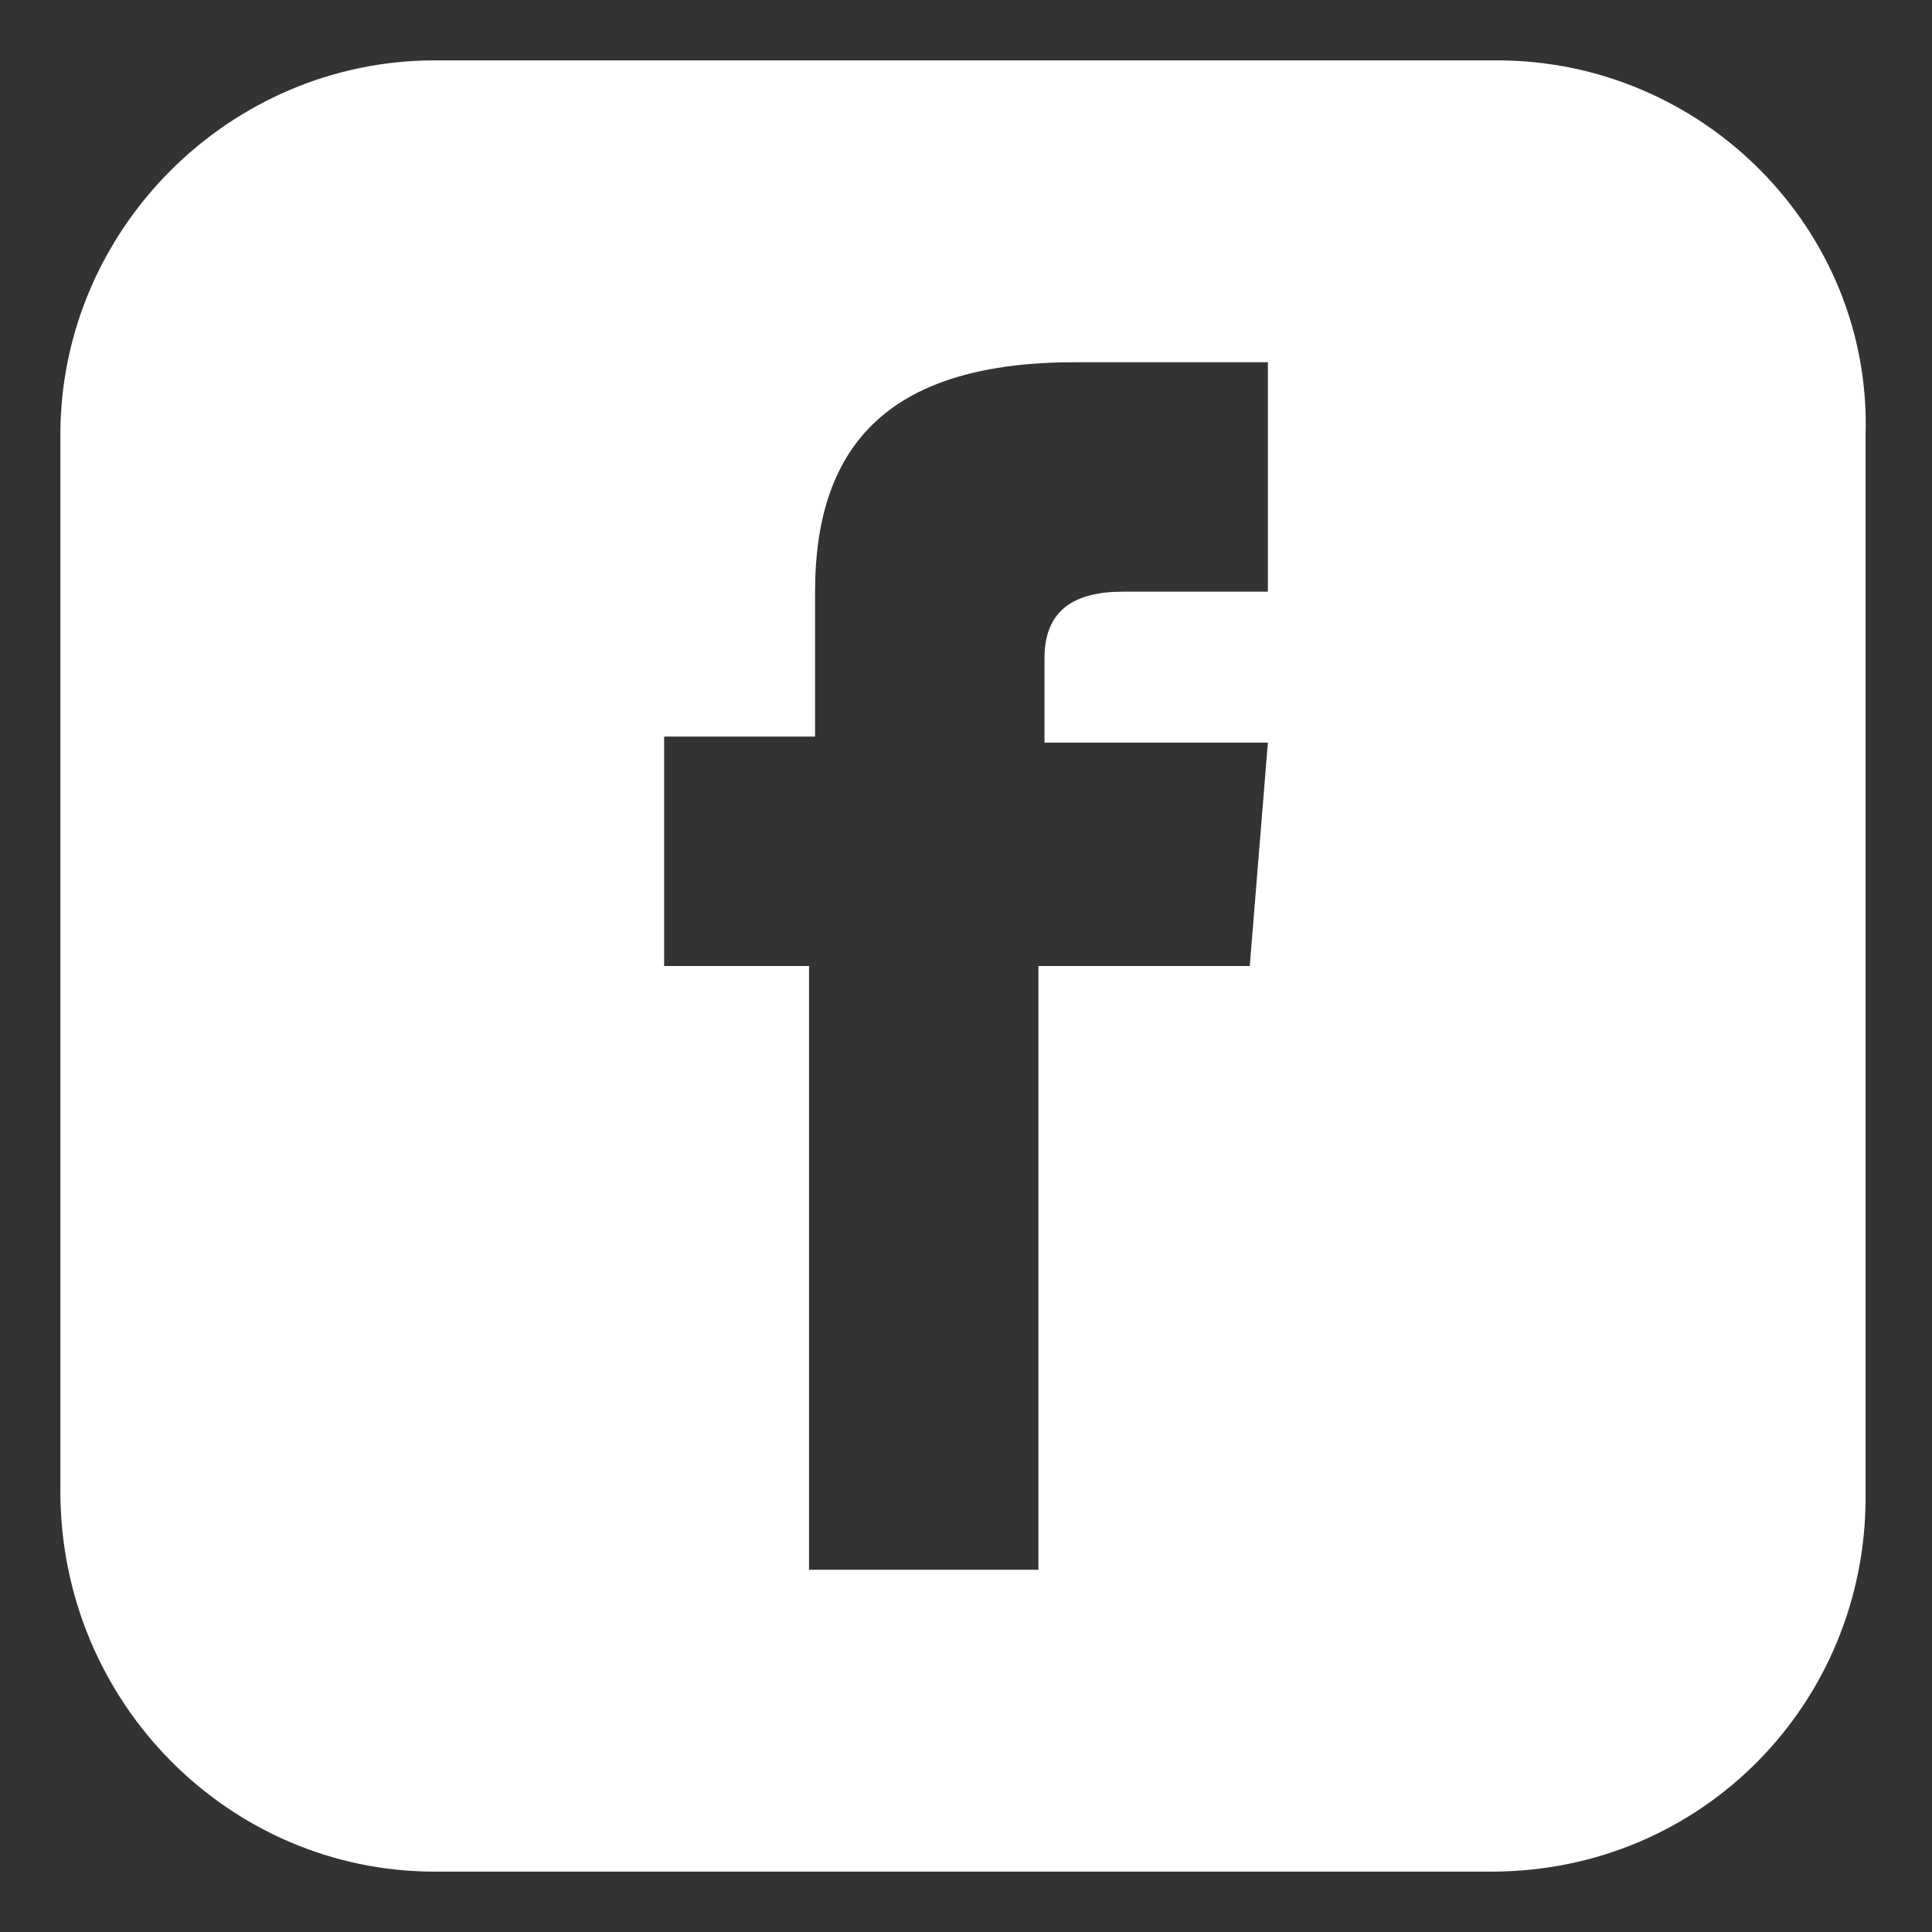 <svg width="64" height="64" viewBox="0 0 64 64" fill="none" xmlns="http://www.w3.org/2000/svg">
<rect x="0" y="0" width="64" height="64" fill="#333333" stroke="none"/>
<path d="M49.6 2H14.4C7.6 2 2 7.6 2 14.4V49.4C2 56.4 7.6 62 14.4 62H49.4C56.4 62 61.8 56.4 61.8 49.6V14.4C62 7.6 56.4 2 49.6 2ZM42 19.6H37.2C35.6 19.6 34.6 20.2 34.6 21.8V24.6H42L41.4 32H34.4V52H26.8V32H22V24.4H27V19.6C27 14.6 29.6 12 35.6 12H42V19.6Z" fill="white"/>
</svg>
